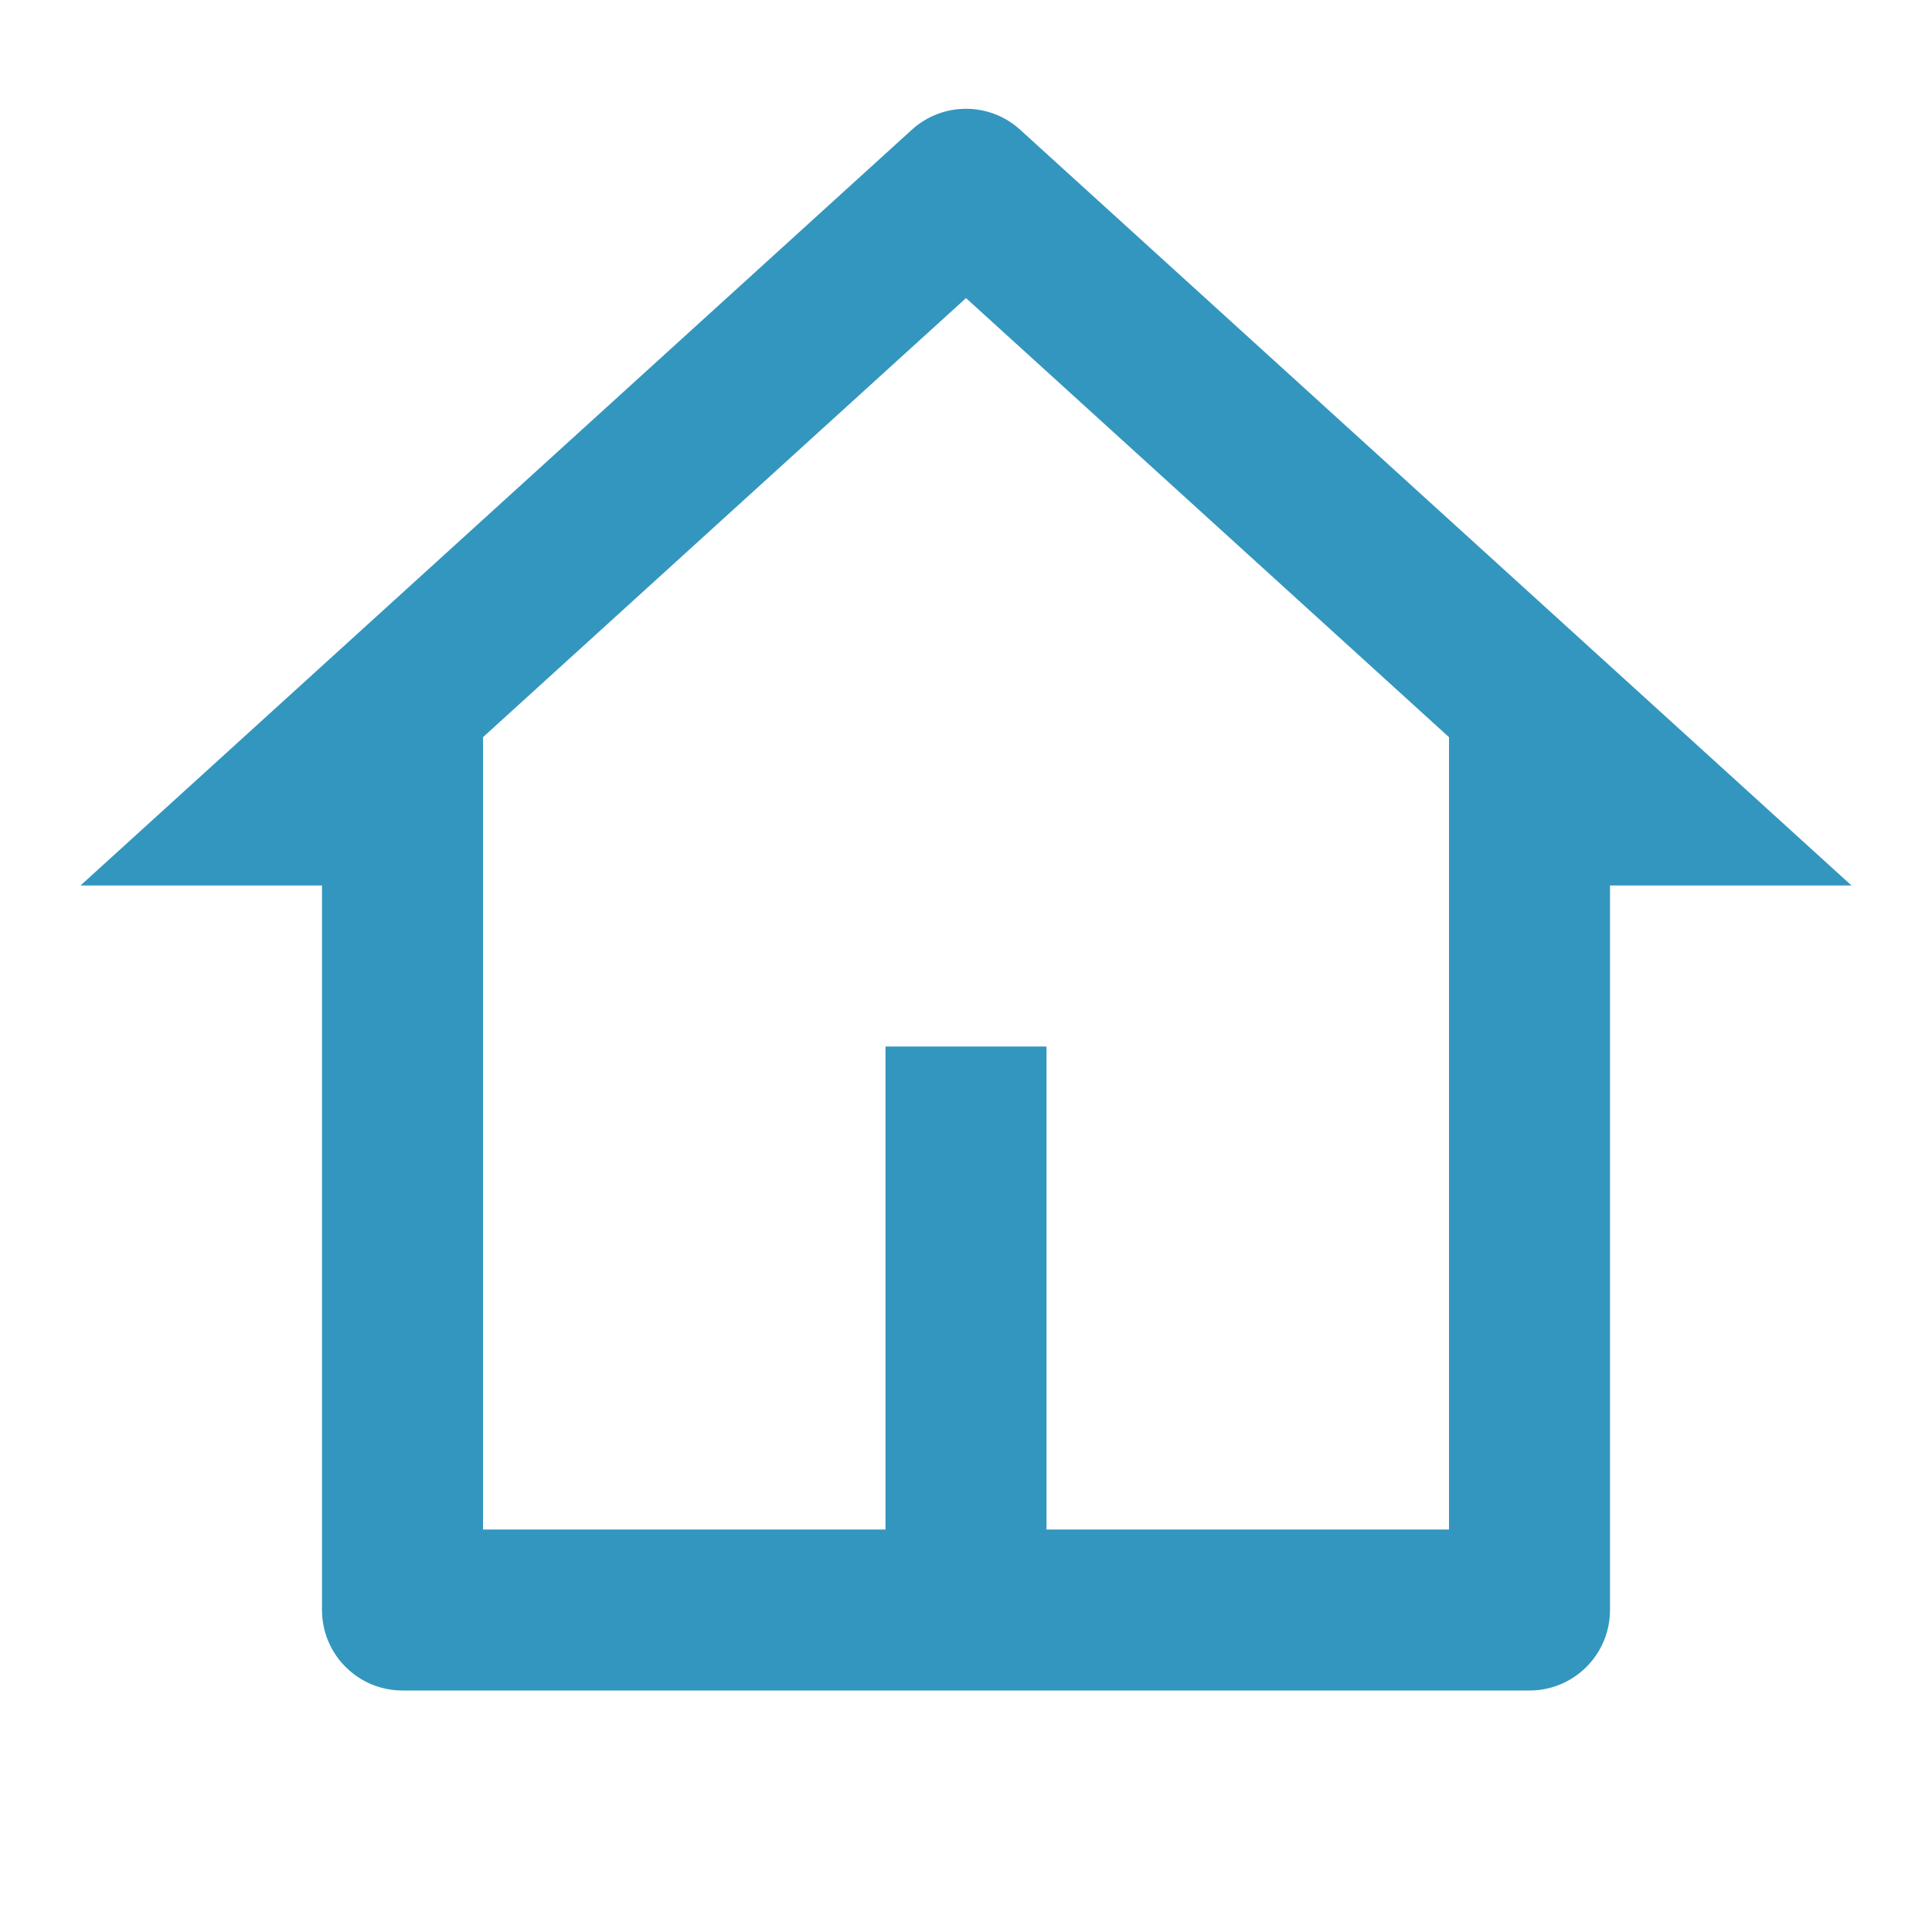 <svg xmlns="http://www.w3.org/2000/svg" width="72" height="72" viewBox="0 0 72 72" fill="none"><path d="M57 63H15C13.343 63 12 61.657 12 60V33H3L33.982 4.835C35.126 3.794 36.874 3.794 38.018 4.835L69 33H60V60C60 61.657 58.657 63 57 63ZM39 57H54V27.472L36 11.109L18 27.472V57H33V39H39V57Z" fill="#3396BE"></path></svg>